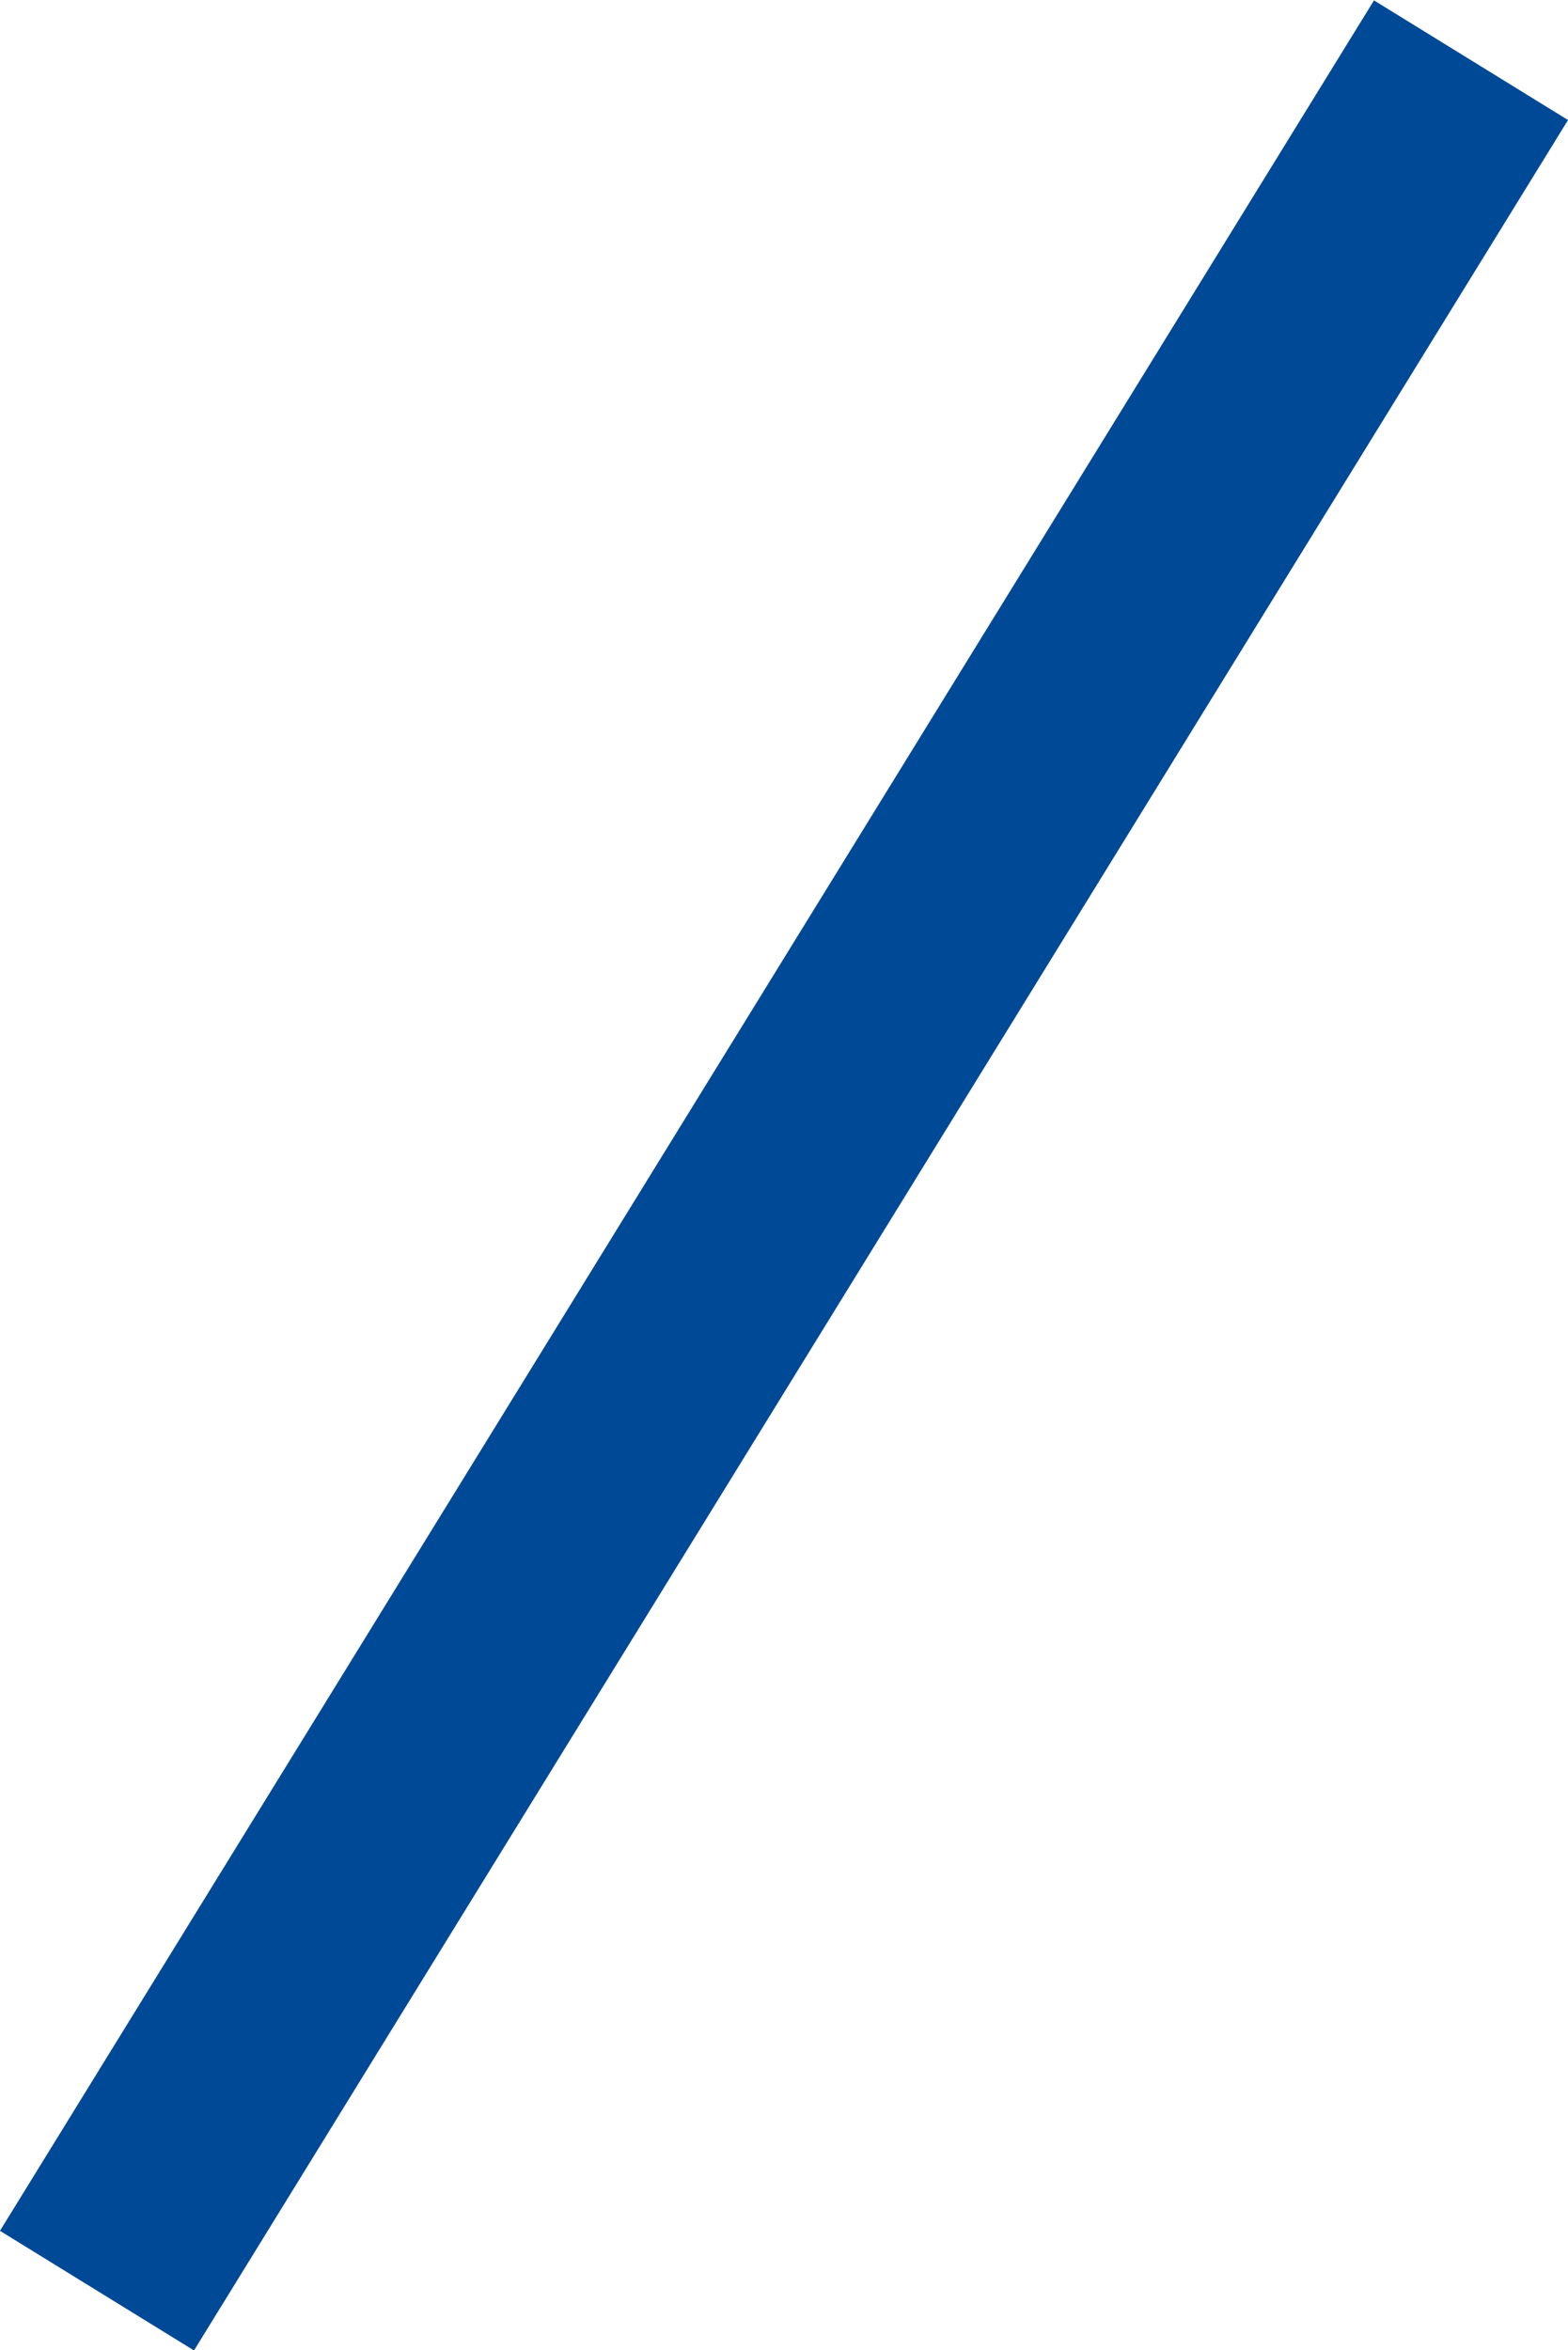 <svg xmlns="http://www.w3.org/2000/svg" width="13.758" height="20.611" viewBox="0 0 13.758 20.611">
  <path id="Path_388293" data-name="Path 388293" d="M-4295.063-17433.6l12.056-19.561" transform="translate(4295.914 17453.689)" fill="none" stroke="#004996" stroke-width="2"/>
</svg>
